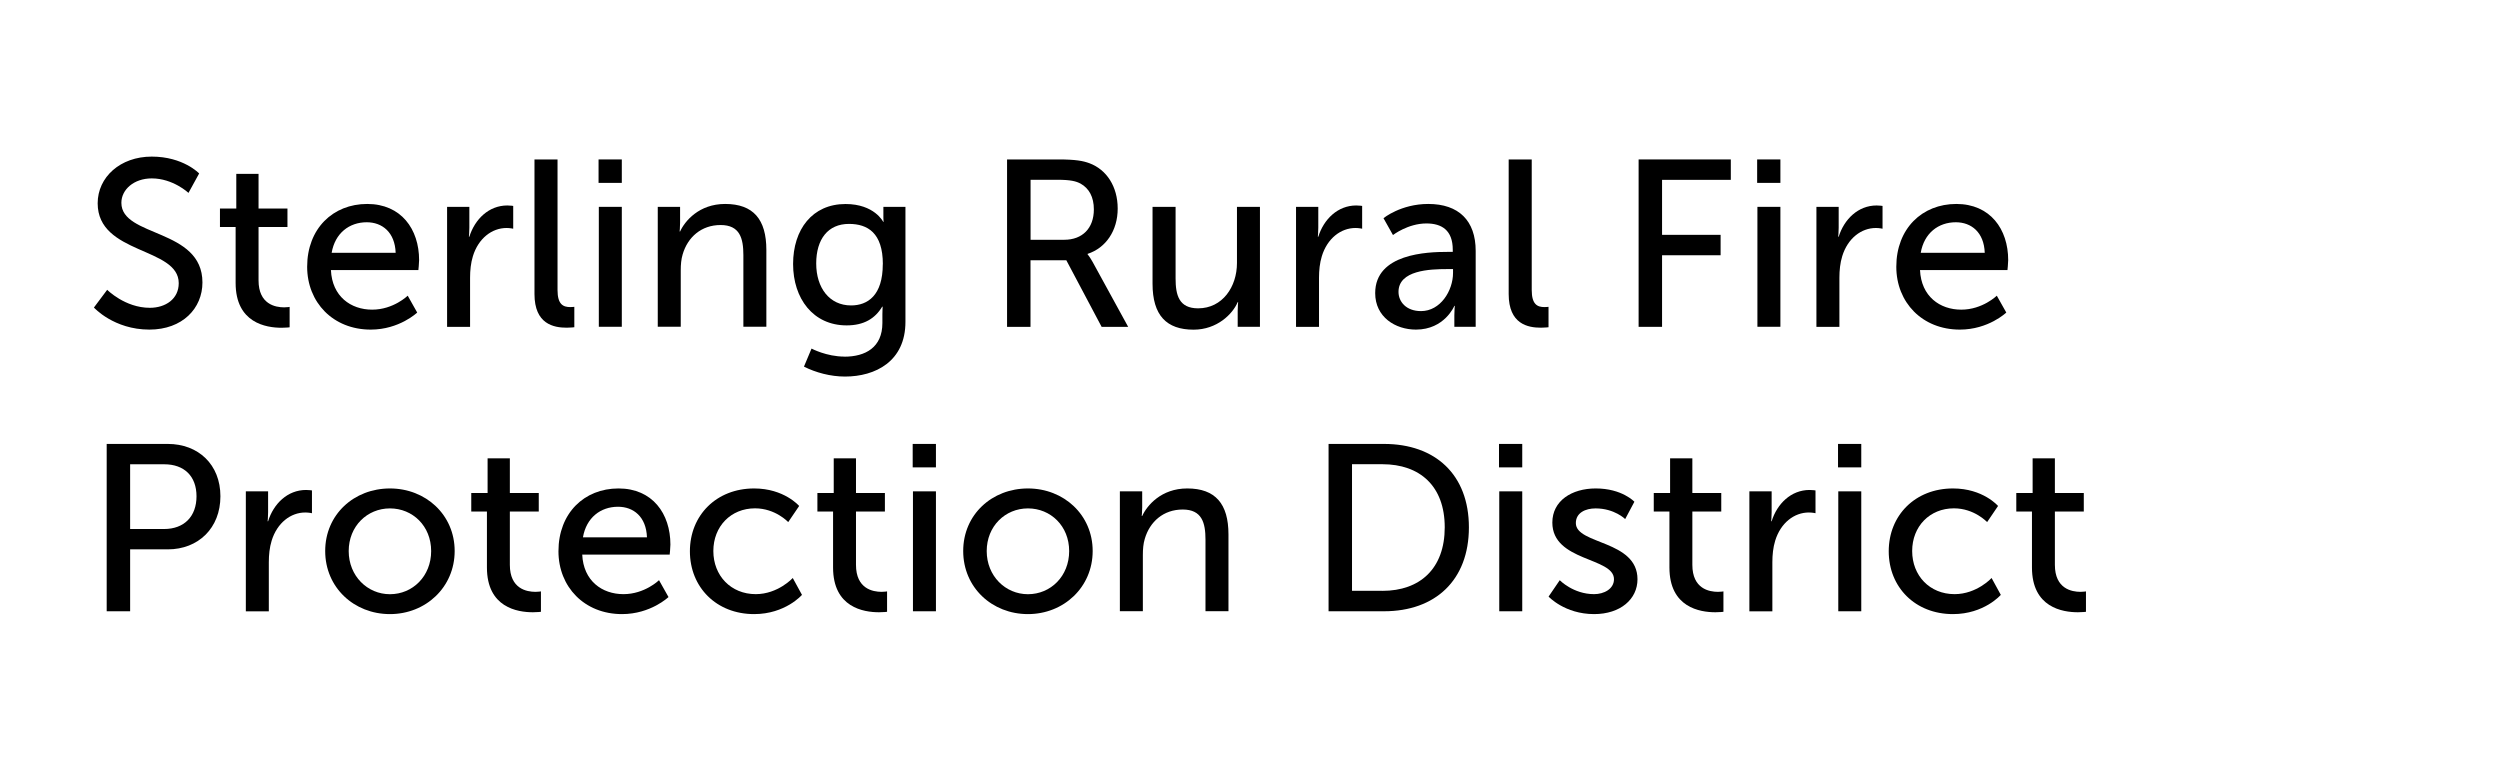 <?xml version="1.0" encoding="UTF-8"?><svg id="Layer_1" xmlns="http://www.w3.org/2000/svg" viewBox="0 0 379.62 116.56"><path d="M16.27,44s2.7,2.74,6.48,2.74c2.38,0,4.39-1.33,4.39-3.74,0-5.51-12.31-4.32-12.31-12.13,0-3.96,3.42-7.09,8.21-7.09s7.2,2.56,7.2,2.56l-1.62,2.95s-2.34-2.2-5.58-2.2c-2.7,0-4.61,1.69-4.61,3.71,0,5.26,12.31,3.85,12.31,12.09,0,3.92-3.02,7.16-8.06,7.16-5.4,0-8.42-3.35-8.42-3.35l2.02-2.7Z"/><path d="M35.78,34.47h-2.38v-2.81h2.48v-5.26h3.38v5.26h4.39v2.81h-4.39v8.1c0,3.64,2.56,4.1,3.89,4.1.5,0,.83-.07.83-.07v3.1s-.5.07-1.22.07c-2.34,0-6.98-.72-6.98-6.8v-8.5Z"/><path d="M55.76,30.97c5.15,0,7.88,3.82,7.88,8.53,0,.47-.11,1.51-.11,1.51h-13.28c.18,4,3.02,6.01,6.26,6.01s5.4-2.12,5.4-2.12l1.44,2.56s-2.7,2.59-7.06,2.59c-5.72,0-9.65-4.14-9.65-9.54,0-5.8,3.92-9.54,9.11-9.54ZM60.08,38.39c-.11-3.13-2.05-4.64-4.39-4.64-2.66,0-4.82,1.66-5.33,4.64h9.72Z"/><path d="M67.89,31.41h3.38v3.17c0,.76-.07,1.37-.07,1.37h.07c.83-2.66,2.95-4.75,5.76-4.75.47,0,.9.07.9.07v3.46s-.47-.11-1.01-.11c-2.23,0-4.28,1.58-5.11,4.28-.32,1.04-.43,2.16-.43,3.28v7.45h-3.49v-18.21Z"/><path d="M81.17,24.21h3.49v19.83c0,2.2.86,2.59,1.94,2.59.32,0,.61-.04.61-.04v3.1s-.54.07-1.15.07c-1.98,0-4.9-.54-4.9-5.11v-20.45Z"/><path d="M90.89,24.21h3.53v3.56h-3.53v-3.56ZM90.93,31.41h3.49v18.21h-3.49v-18.21Z"/><path d="M99.89,31.41h3.38v2.41c0,.72-.07,1.33-.07,1.33h.07c.72-1.58,2.88-4.18,6.84-4.18,4.28,0,6.26,2.34,6.26,6.98v11.66h-3.49v-10.87c0-2.56-.54-4.57-3.46-4.57s-5,1.84-5.76,4.46c-.22.72-.29,1.55-.29,2.45v8.53h-3.49v-18.21Z"/><path d="M128.23,54.16c3.17,0,5.76-1.4,5.76-5.11v-1.33c0-.58.04-1.15.04-1.15h-.07c-1.08,1.8-2.77,2.84-5.4,2.84-5.08,0-8.13-4.07-8.13-9.32s2.92-9.11,7.96-9.11c4.39,0,5.72,2.7,5.72,2.7h.07s-.04-.25-.04-.58v-1.69h3.35v17.46c0,6.01-4.57,8.31-9.18,8.31-2.2,0-4.46-.61-6.23-1.51l1.15-2.74s2.27,1.22,5,1.22ZM134.06,40.12c0-4.75-2.3-6.12-5.15-6.12-3.17,0-4.97,2.3-4.97,6.01s2.02,6.37,5.29,6.37c2.52,0,4.82-1.51,4.82-6.26Z"/><path d="M152.92,24.21h7.77c2.66,0,3.78.22,4.75.58,2.59.97,4.28,3.53,4.28,6.88s-1.8,5.98-4.57,6.88v.07s.29.32.76,1.15l5.4,9.86h-4.03l-5.36-10.11h-5.44v10.11h-3.56v-25.41ZM161.6,36.41c2.77,0,4.5-1.76,4.5-4.61,0-1.87-.72-3.2-2.02-3.92-.68-.36-1.51-.58-3.49-.58h-4.1v9.11h5.11Z"/><path d="M175.02,31.41h3.49v10.87c0,2.52.5,4.54,3.42,4.54,3.71,0,5.9-3.28,5.9-6.88v-8.53h3.49v18.21h-3.38v-2.41c0-.76.07-1.33.07-1.33h-.07c-.76,1.8-3.13,4.18-6.7,4.18-4.1,0-6.23-2.16-6.23-6.98v-11.66Z"/><path d="M196.8,31.41h3.38v3.17c0,.76-.07,1.37-.07,1.37h.07c.83-2.66,2.95-4.75,5.76-4.75.47,0,.9.07.9.07v3.46s-.47-.11-1.01-.11c-2.23,0-4.28,1.58-5.11,4.28-.32,1.04-.43,2.16-.43,3.28v7.45h-3.49v-18.21Z"/><path d="M219.81,38.25h.79v-.32c0-2.99-1.69-4-4-4-2.81,0-5.08,1.76-5.08,1.76l-1.44-2.56s2.63-2.16,6.8-2.16c4.61,0,7.2,2.52,7.2,7.13v11.52h-3.24v-1.73c0-.83.07-1.44.07-1.44h-.07s-1.48,3.6-5.83,3.6c-3.13,0-6.19-1.91-6.19-5.54,0-6.01,7.92-6.26,10.98-6.26ZM215.78,47.24c2.95,0,4.86-3.1,4.86-5.8v-.58h-.9c-2.63,0-7.38.18-7.38,3.46,0,1.48,1.15,2.92,3.42,2.92Z"/><path d="M229.1,24.21h3.49v19.83c0,2.2.86,2.59,1.94,2.59.32,0,.61-.04.61-.04v3.1s-.54.07-1.15.07c-1.98,0-4.9-.54-4.9-5.11v-20.45Z"/><path d="M248.82,24.21h14v3.1h-10.44v8.35h8.89v3.1h-8.89v10.87h-3.56v-25.41Z"/><path d="M266.82,24.21h3.53v3.56h-3.53v-3.56ZM266.86,31.41h3.49v18.21h-3.49v-18.21Z"/><path d="M275.82,31.41h3.38v3.17c0,.76-.07,1.37-.07,1.37h.07c.83-2.66,2.95-4.75,5.76-4.75.47,0,.9.07.9.07v3.46s-.47-.11-1.01-.11c-2.23,0-4.28,1.58-5.11,4.28-.32,1.04-.43,2.16-.43,3.28v7.45h-3.49v-18.21Z"/><path d="M297.06,30.97c5.15,0,7.88,3.82,7.88,8.53,0,.47-.11,1.51-.11,1.51h-13.28c.18,4,3.02,6.01,6.26,6.01s5.4-2.12,5.4-2.12l1.44,2.56s-2.7,2.59-7.05,2.59c-5.72,0-9.65-4.14-9.65-9.54,0-5.8,3.92-9.54,9.11-9.54ZM301.38,38.39c-.11-3.13-2.05-4.64-4.39-4.64-2.66,0-4.82,1.66-5.33,4.64h9.72Z"/><path d="M16.19,67.41h9.29c4.64,0,7.99,3.13,7.99,7.95s-3.35,8.06-7.99,8.06h-5.72v9.4h-3.56v-25.41ZM24.91,80.33c3.06,0,4.93-1.91,4.93-4.97s-1.87-4.86-4.9-4.86h-5.18v9.83h5.15Z"/><path d="M37.33,74.61h3.38v3.17c0,.76-.07,1.37-.07,1.37h.07c.83-2.66,2.95-4.75,5.76-4.75.47,0,.9.07.9.07v3.46s-.47-.11-1.01-.11c-2.23,0-4.28,1.58-5.11,4.28-.32,1.04-.43,2.16-.43,3.28v7.45h-3.49v-18.21Z"/><path d="M59.21,74.17c5.44,0,9.83,4,9.83,9.5s-4.39,9.58-9.83,9.58-9.83-4.03-9.83-9.58,4.39-9.5,9.83-9.5ZM59.21,90.23c3.46,0,6.26-2.74,6.26-6.55s-2.81-6.48-6.26-6.48-6.26,2.7-6.26,6.48,2.84,6.55,6.26,6.55Z"/><path d="M73.94,77.67h-2.38v-2.81h2.48v-5.26h3.38v5.26h4.39v2.81h-4.39v8.1c0,3.64,2.56,4.1,3.89,4.1.5,0,.83-.07.83-.07v3.1s-.5.07-1.22.07c-2.34,0-6.98-.72-6.98-6.8v-8.5Z"/><path d="M93.92,74.17c5.15,0,7.88,3.82,7.88,8.53,0,.47-.11,1.51-.11,1.51h-13.28c.18,4,3.02,6.01,6.26,6.01s5.4-2.12,5.4-2.12l1.44,2.56s-2.7,2.59-7.06,2.59c-5.72,0-9.65-4.14-9.65-9.54,0-5.8,3.92-9.54,9.11-9.54ZM98.24,81.59c-.11-3.13-2.05-4.64-4.39-4.64-2.66,0-4.82,1.66-5.33,4.64h9.72Z"/><path d="M114.51,74.17c4.57,0,6.84,2.66,6.84,2.66l-1.66,2.45s-1.94-2.09-5.04-2.09c-3.67,0-6.33,2.74-6.33,6.48s2.66,6.55,6.44,6.55c3.38,0,5.62-2.45,5.62-2.45l1.4,2.56s-2.52,2.92-7.27,2.92c-5.72,0-9.75-4.07-9.75-9.54s4.03-9.54,9.75-9.54Z"/><path d="M126.5,77.67h-2.38v-2.81h2.48v-5.26h3.38v5.26h4.39v2.81h-4.39v8.1c0,3.64,2.56,4.1,3.89,4.1.5,0,.83-.07.83-.07v3.1s-.5.07-1.22.07c-2.34,0-6.98-.72-6.98-6.8v-8.5Z"/><path d="M138.59,67.41h3.53v3.56h-3.53v-3.56ZM138.63,74.61h3.49v18.21h-3.49v-18.21Z"/><path d="M156.09,74.17c5.44,0,9.83,4,9.83,9.5s-4.39,9.58-9.83,9.58-9.83-4.03-9.83-9.58,4.39-9.5,9.83-9.5ZM156.09,90.23c3.46,0,6.26-2.74,6.26-6.55s-2.81-6.48-6.26-6.48-6.26,2.7-6.26,6.48,2.84,6.55,6.26,6.55Z"/><path d="M170.06,74.61h3.38v2.41c0,.72-.07,1.33-.07,1.33h.07c.72-1.58,2.88-4.18,6.84-4.18,4.28,0,6.26,2.34,6.26,6.98v11.66h-3.49v-10.87c0-2.56-.54-4.57-3.46-4.57s-5,1.84-5.76,4.46c-.22.72-.29,1.55-.29,2.45v8.53h-3.49v-18.21Z"/><path d="M201.74,67.41h8.42c7.77,0,12.89,4.64,12.89,12.67s-5.11,12.74-12.89,12.74h-8.42v-25.41ZM209.91,89.72c5.72,0,9.47-3.38,9.47-9.65s-3.78-9.58-9.47-9.58h-4.61v19.22h4.61Z"/><path d="M227.62,67.41h3.53v3.56h-3.53v-3.56ZM227.66,74.61h3.49v18.21h-3.49v-18.21Z"/><path d="M236.84,88.1s2.05,2.12,5.22,2.12c1.51,0,3.02-.79,3.02-2.27,0-3.35-9.36-2.66-9.36-8.6,0-3.31,2.95-5.18,6.59-5.18,4,0,5.87,2.02,5.87,2.02l-1.4,2.63s-1.62-1.62-4.5-1.62c-1.51,0-2.99.65-2.99,2.23,0,3.28,9.36,2.56,9.36,8.53,0,3.02-2.59,5.29-6.59,5.29-4.46,0-6.91-2.66-6.91-2.66l1.69-2.48Z"/><path d="M253.5,77.67h-2.38v-2.81h2.48v-5.26h3.38v5.26h4.39v2.81h-4.39v8.1c0,3.64,2.56,4.1,3.89,4.1.5,0,.83-.07.83-.07v3.1s-.5.07-1.22.07c-2.34,0-6.98-.72-6.98-6.8v-8.5Z"/><path d="M265.64,74.61h3.38v3.17c0,.76-.07,1.37-.07,1.37h.07c.83-2.66,2.95-4.75,5.76-4.75.47,0,.9.07.9.07v3.46s-.47-.11-1.01-.11c-2.23,0-4.28,1.58-5.11,4.28-.32,1.04-.43,2.16-.43,3.28v7.45h-3.49v-18.21Z"/><path d="M279.1,67.41h3.53v3.56h-3.53v-3.56ZM279.14,74.61h3.49v18.21h-3.49v-18.21Z"/><path d="M296.56,74.17c4.57,0,6.84,2.66,6.84,2.66l-1.66,2.45s-1.94-2.09-5.04-2.09c-3.67,0-6.34,2.74-6.34,6.48s2.66,6.55,6.44,6.55c3.38,0,5.62-2.45,5.62-2.45l1.4,2.56s-2.52,2.92-7.27,2.92c-5.72,0-9.75-4.07-9.75-9.54s4.03-9.54,9.75-9.54Z"/><path d="M308.55,77.67h-2.38v-2.81h2.48v-5.26h3.38v5.26h4.39v2.81h-4.39v8.1c0,3.64,2.56,4.1,3.89,4.1.5,0,.83-.07.83-.07v3.1s-.5.07-1.22.07c-2.34,0-6.98-.72-6.98-6.8v-8.5Z"/></svg>